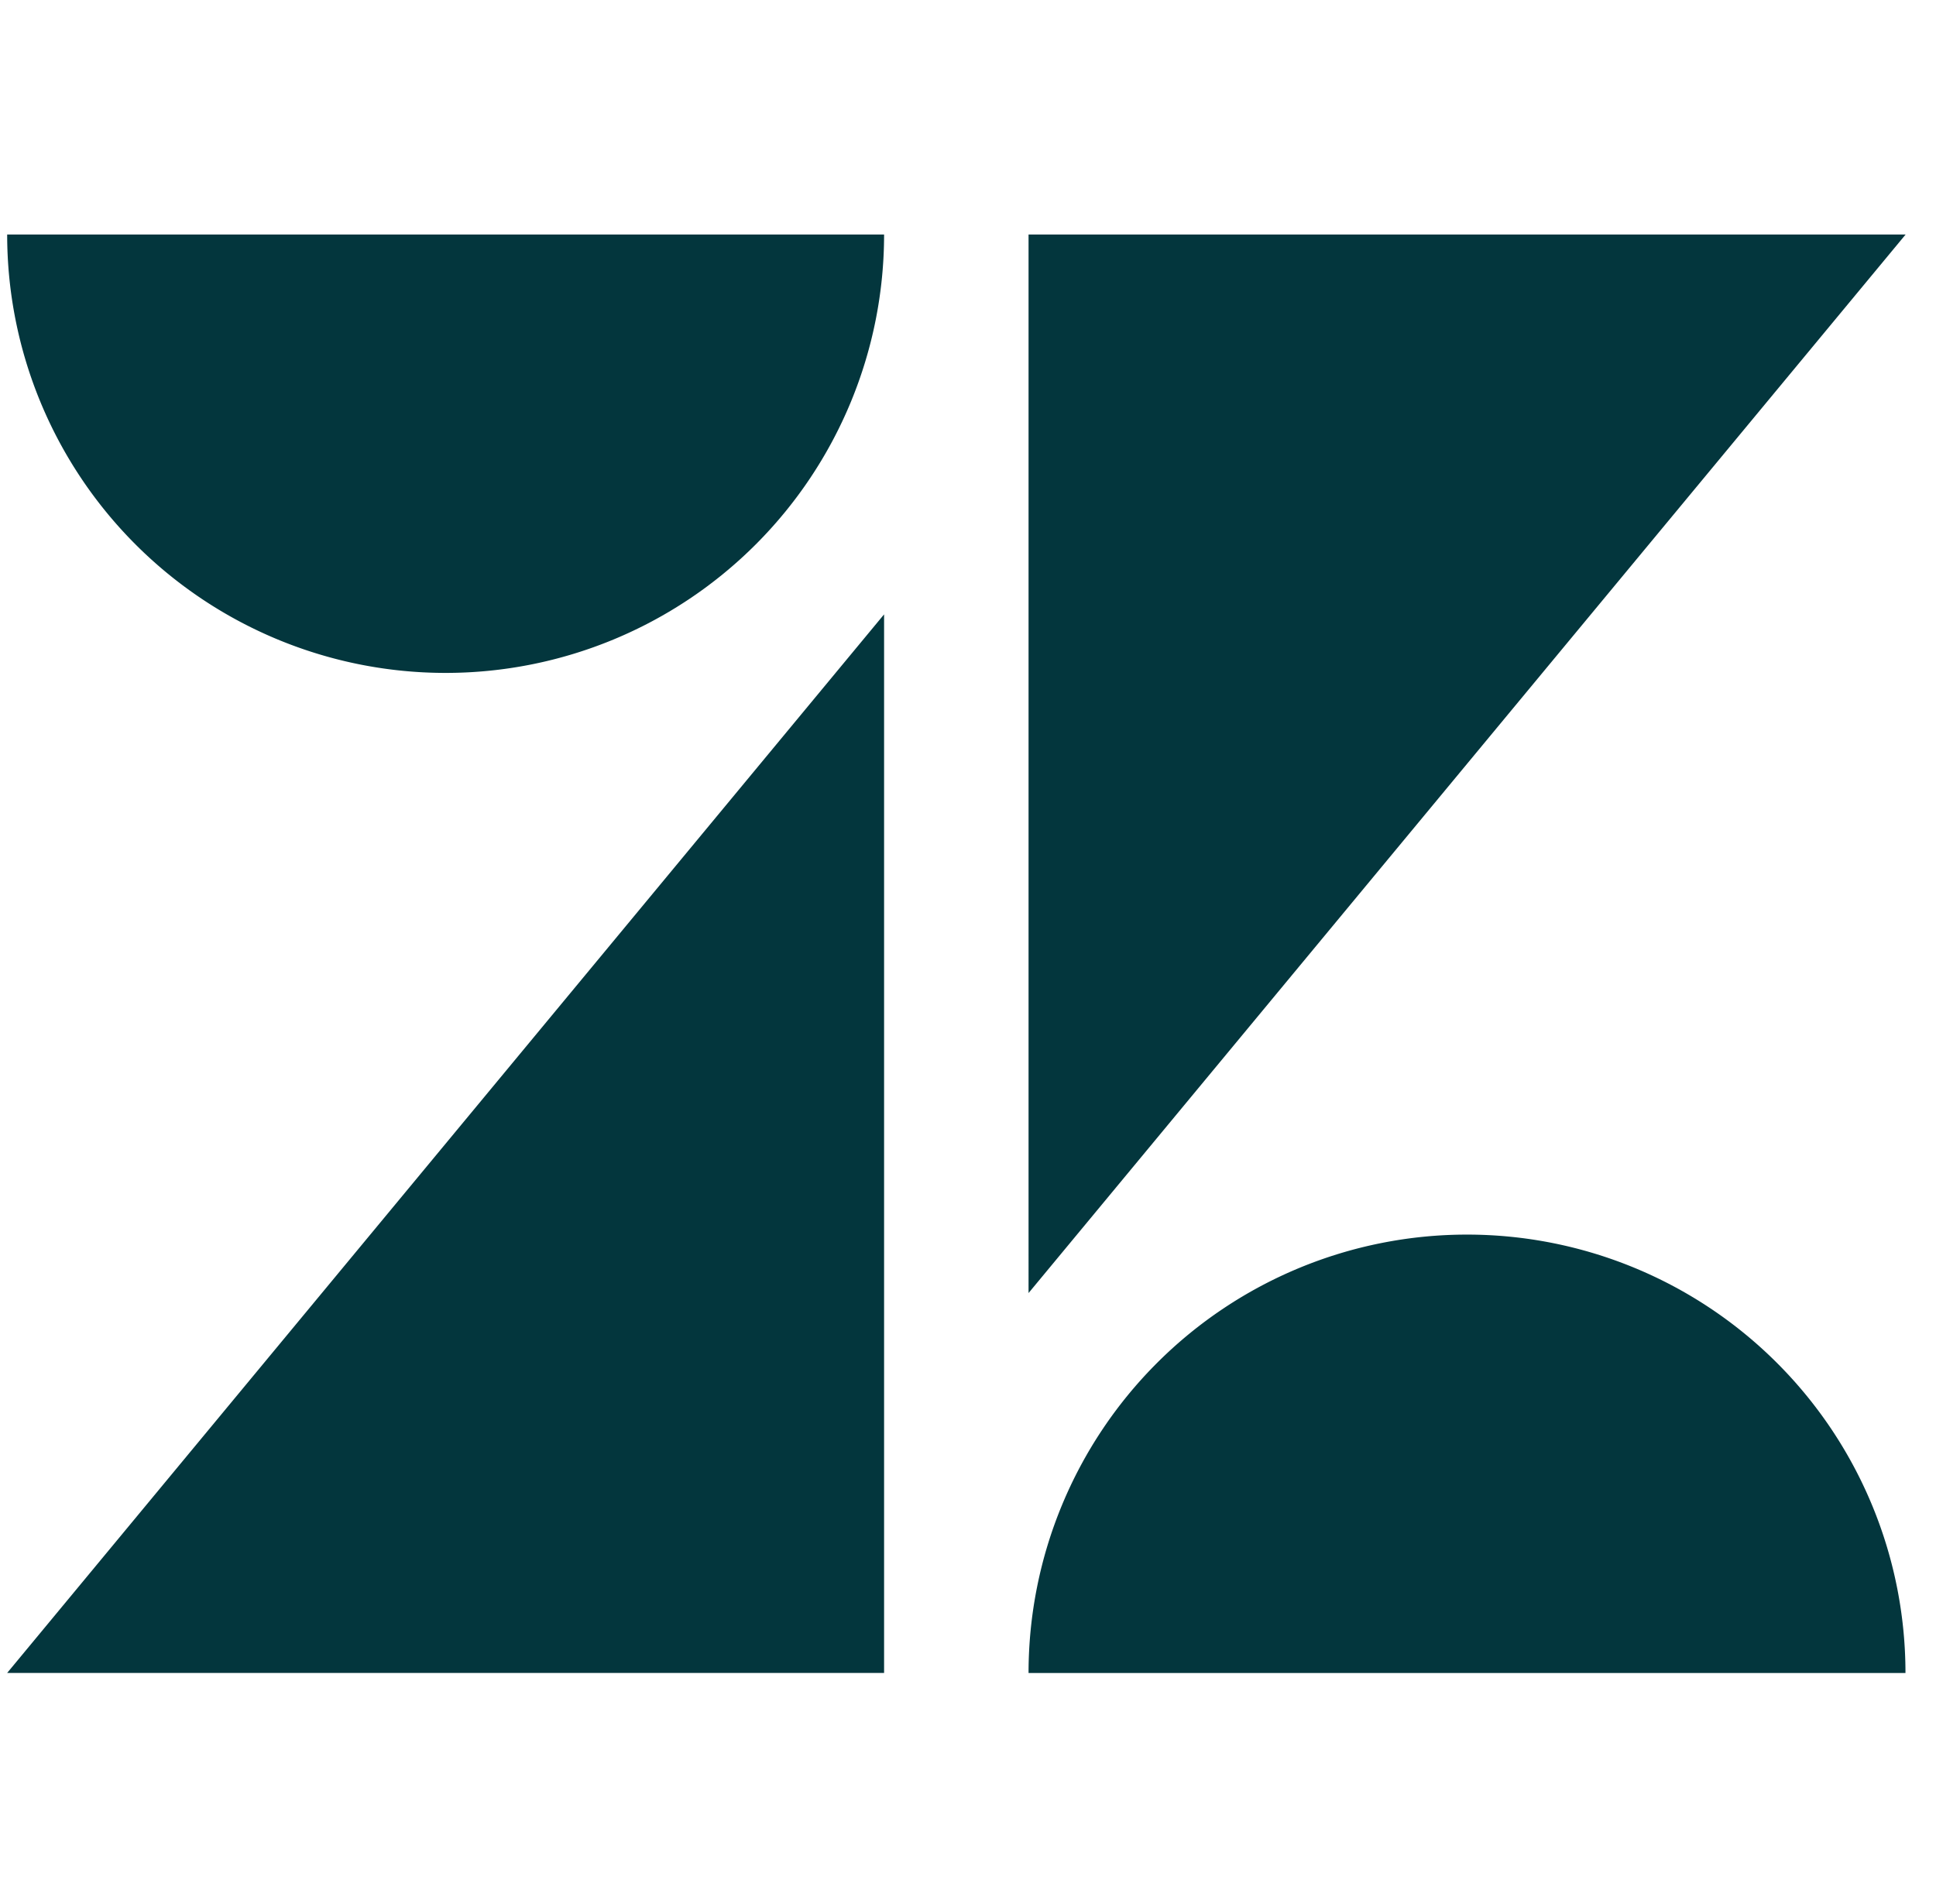 <svg viewBox="0 0 61 60" fill="none" xmlns="http://www.w3.org/2000/svg"><g clip-path="url(#a)"><path d="M27.856 19.36v33.358H.226l27.63-33.358Zm0-11.97a13.815 13.815 0 0 1-27.63 0h27.63Zm4.552 45.33a13.815 13.815 0 1 1 27.63 0h-27.63Zm0-11.97V7.39h27.635L32.408 40.747v.003Z" fill="#03363D"/></g><defs><clipPath id="a"><path fill="#fff" transform="translate(.227)" d="M0 0h60v60H0z"/></clipPath></defs></svg>